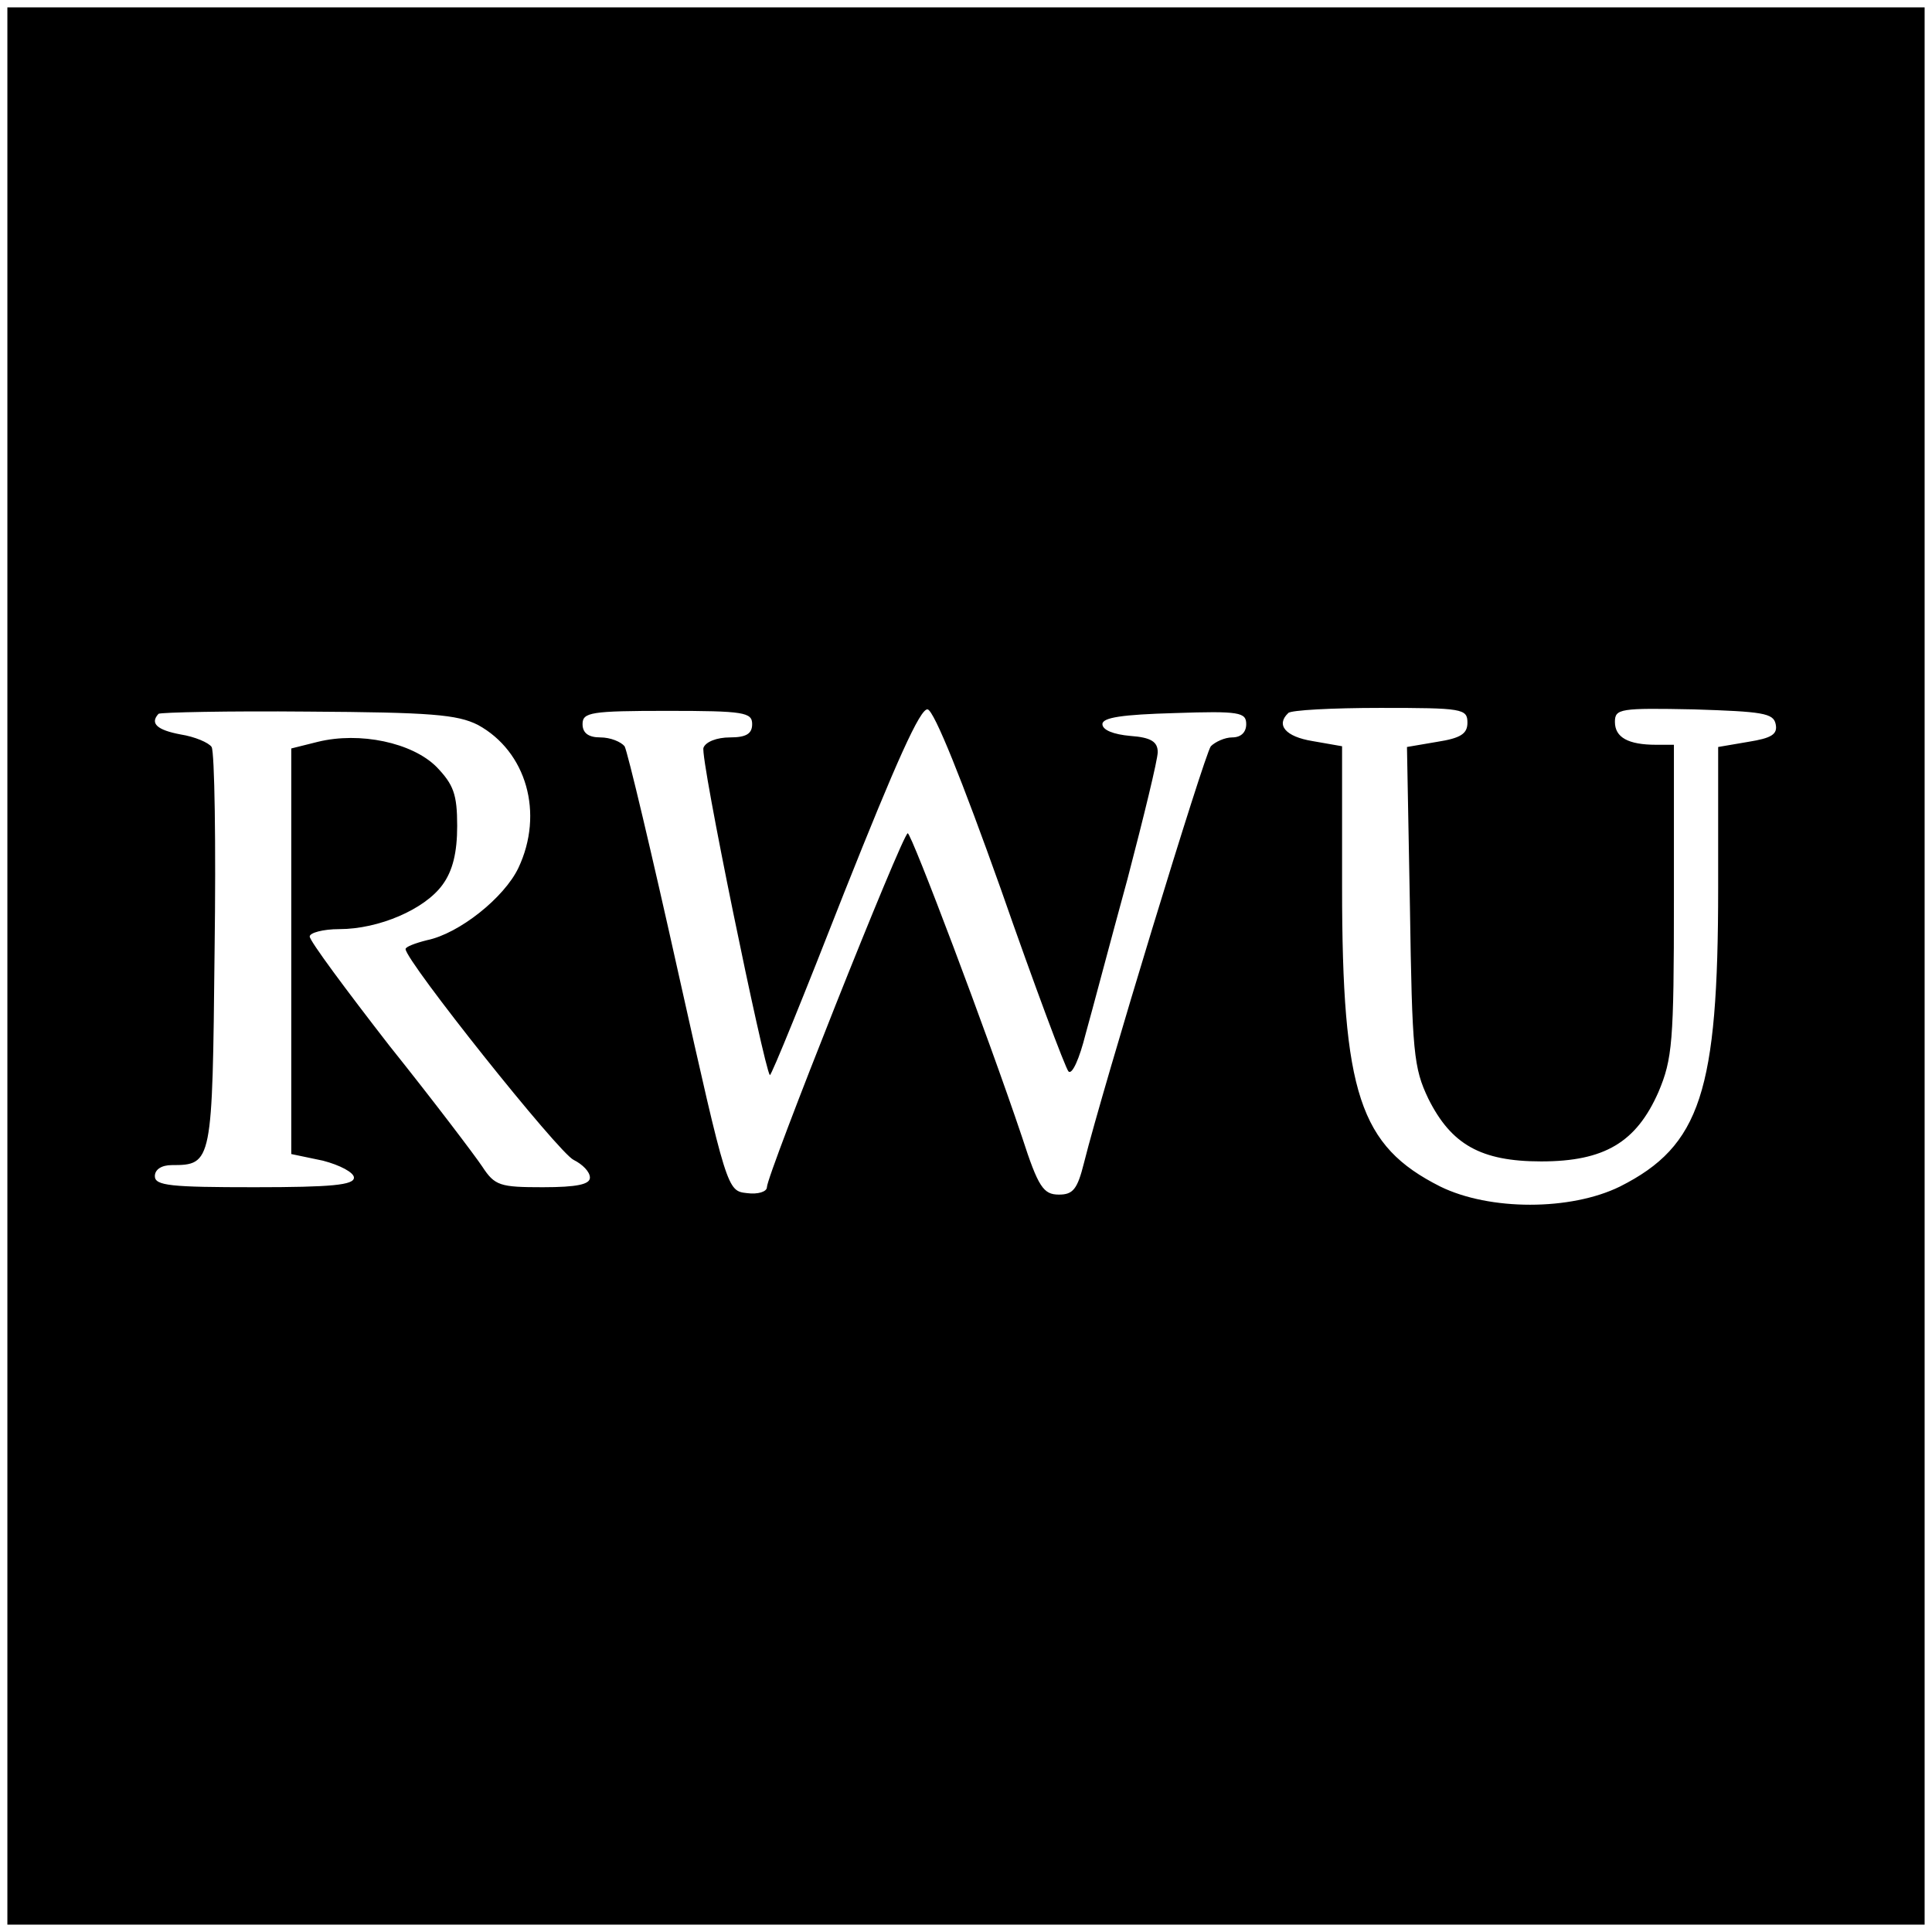 <?xml version="1.0" standalone="no"?>
<!DOCTYPE svg PUBLIC "-//W3C//DTD SVG 20010904//EN"
 "http://www.w3.org/TR/2001/REC-SVG-20010904/DTD/svg10.dtd">
<svg version="1.0" xmlns="http://www.w3.org/2000/svg"
 width="262pt" height="262pt" viewBox="0 0 262 262"
 preserveAspectRatio="xMidYMid meet">
<g transform="translate(0,262) scale(0.1,-0.1)"
fill="#000000" stroke="none">
<path d="M10 1310 l0 -1300 1300 0 1300 0 0 1300 0 1300 -1300 0 -1300 0 0
-1300z m638 327 c66 -36 90 -120 55 -194 -19 -40 -80 -89 -124 -98 -16 -4 -29
-9 -29 -12 0 -16 208 -277 228 -286 12 -6 22 -16 22 -24 0 -9 -17 -13 -64 -13
-58 0 -65 2 -82 28 -10 15 -66 89 -126 164 -59 76 -108 142 -108 148 0 5 18
10 40 10 54 0 116 27 140 60 14 19 20 44 20 80 0 43 -5 56 -28 80 -33 33 -104
48 -161 34 l-36 -9 0 -275 0 -275 43 -9 c23 -6 42 -16 42 -23 0 -10 -30 -13
-135 -13 -113 0 -135 2 -135 15 0 9 9 15 23 15 55 0 55 3 58 290 2 146 0 270
-4 277 -4 6 -23 14 -42 17 -32 6 -42 15 -30 28 3 2 94 4 202 3 168 -1 203 -4
231 -18z m372 1 c0 -13 -8 -18 -30 -18 -18 0 -33 -6 -36 -14 -5 -12 82 -434
90 -444 2 -1 47 110 101 248 70 176 103 250 113 248 9 -2 47 -97 99 -243 46
-132 88 -244 92 -248 5 -5 15 18 23 50 9 32 34 127 57 211 22 84 41 162 41
172 0 14 -9 20 -37 22 -23 2 -38 8 -38 16 0 9 27 13 98 15 88 3 97 1 97 -15 0
-11 -7 -18 -19 -18 -10 0 -23 -6 -29 -12 -9 -12 -146 -461 -172 -565 -9 -36
-15 -43 -34 -43 -21 0 -28 10 -50 78 -47 140 -150 412 -155 412 -7 0 -191
-463 -191 -480 0 -6 -12 -10 -27 -8 -27 3 -27 3 -93 298 -36 162 -69 301 -73
308 -5 6 -19 12 -33 12 -16 0 -24 6 -24 18 0 16 11 18 115 18 104 0 115 -2
115 -18z m970 2 c0 -15 -9 -21 -41 -26 l-41 -7 4 -216 c3 -199 5 -219 25 -261
31 -62 71 -85 153 -85 86 0 129 26 159 94 19 45 21 68 21 260 l0 211 -24 0
c-38 0 -56 10 -56 31 0 18 7 19 107 17 93 -3 108 -5 111 -20 3 -14 -6 -19 -37
-24 l-41 -7 0 -191 c0 -276 -24 -350 -133 -405 -67 -33 -177 -33 -244 0 -109
55 -133 126 -133 406 l0 191 -40 7 c-37 6 -50 22 -33 38 3 4 60 7 125 7 111 0
118 -1 118 -20z"/>
</g>
</svg>

